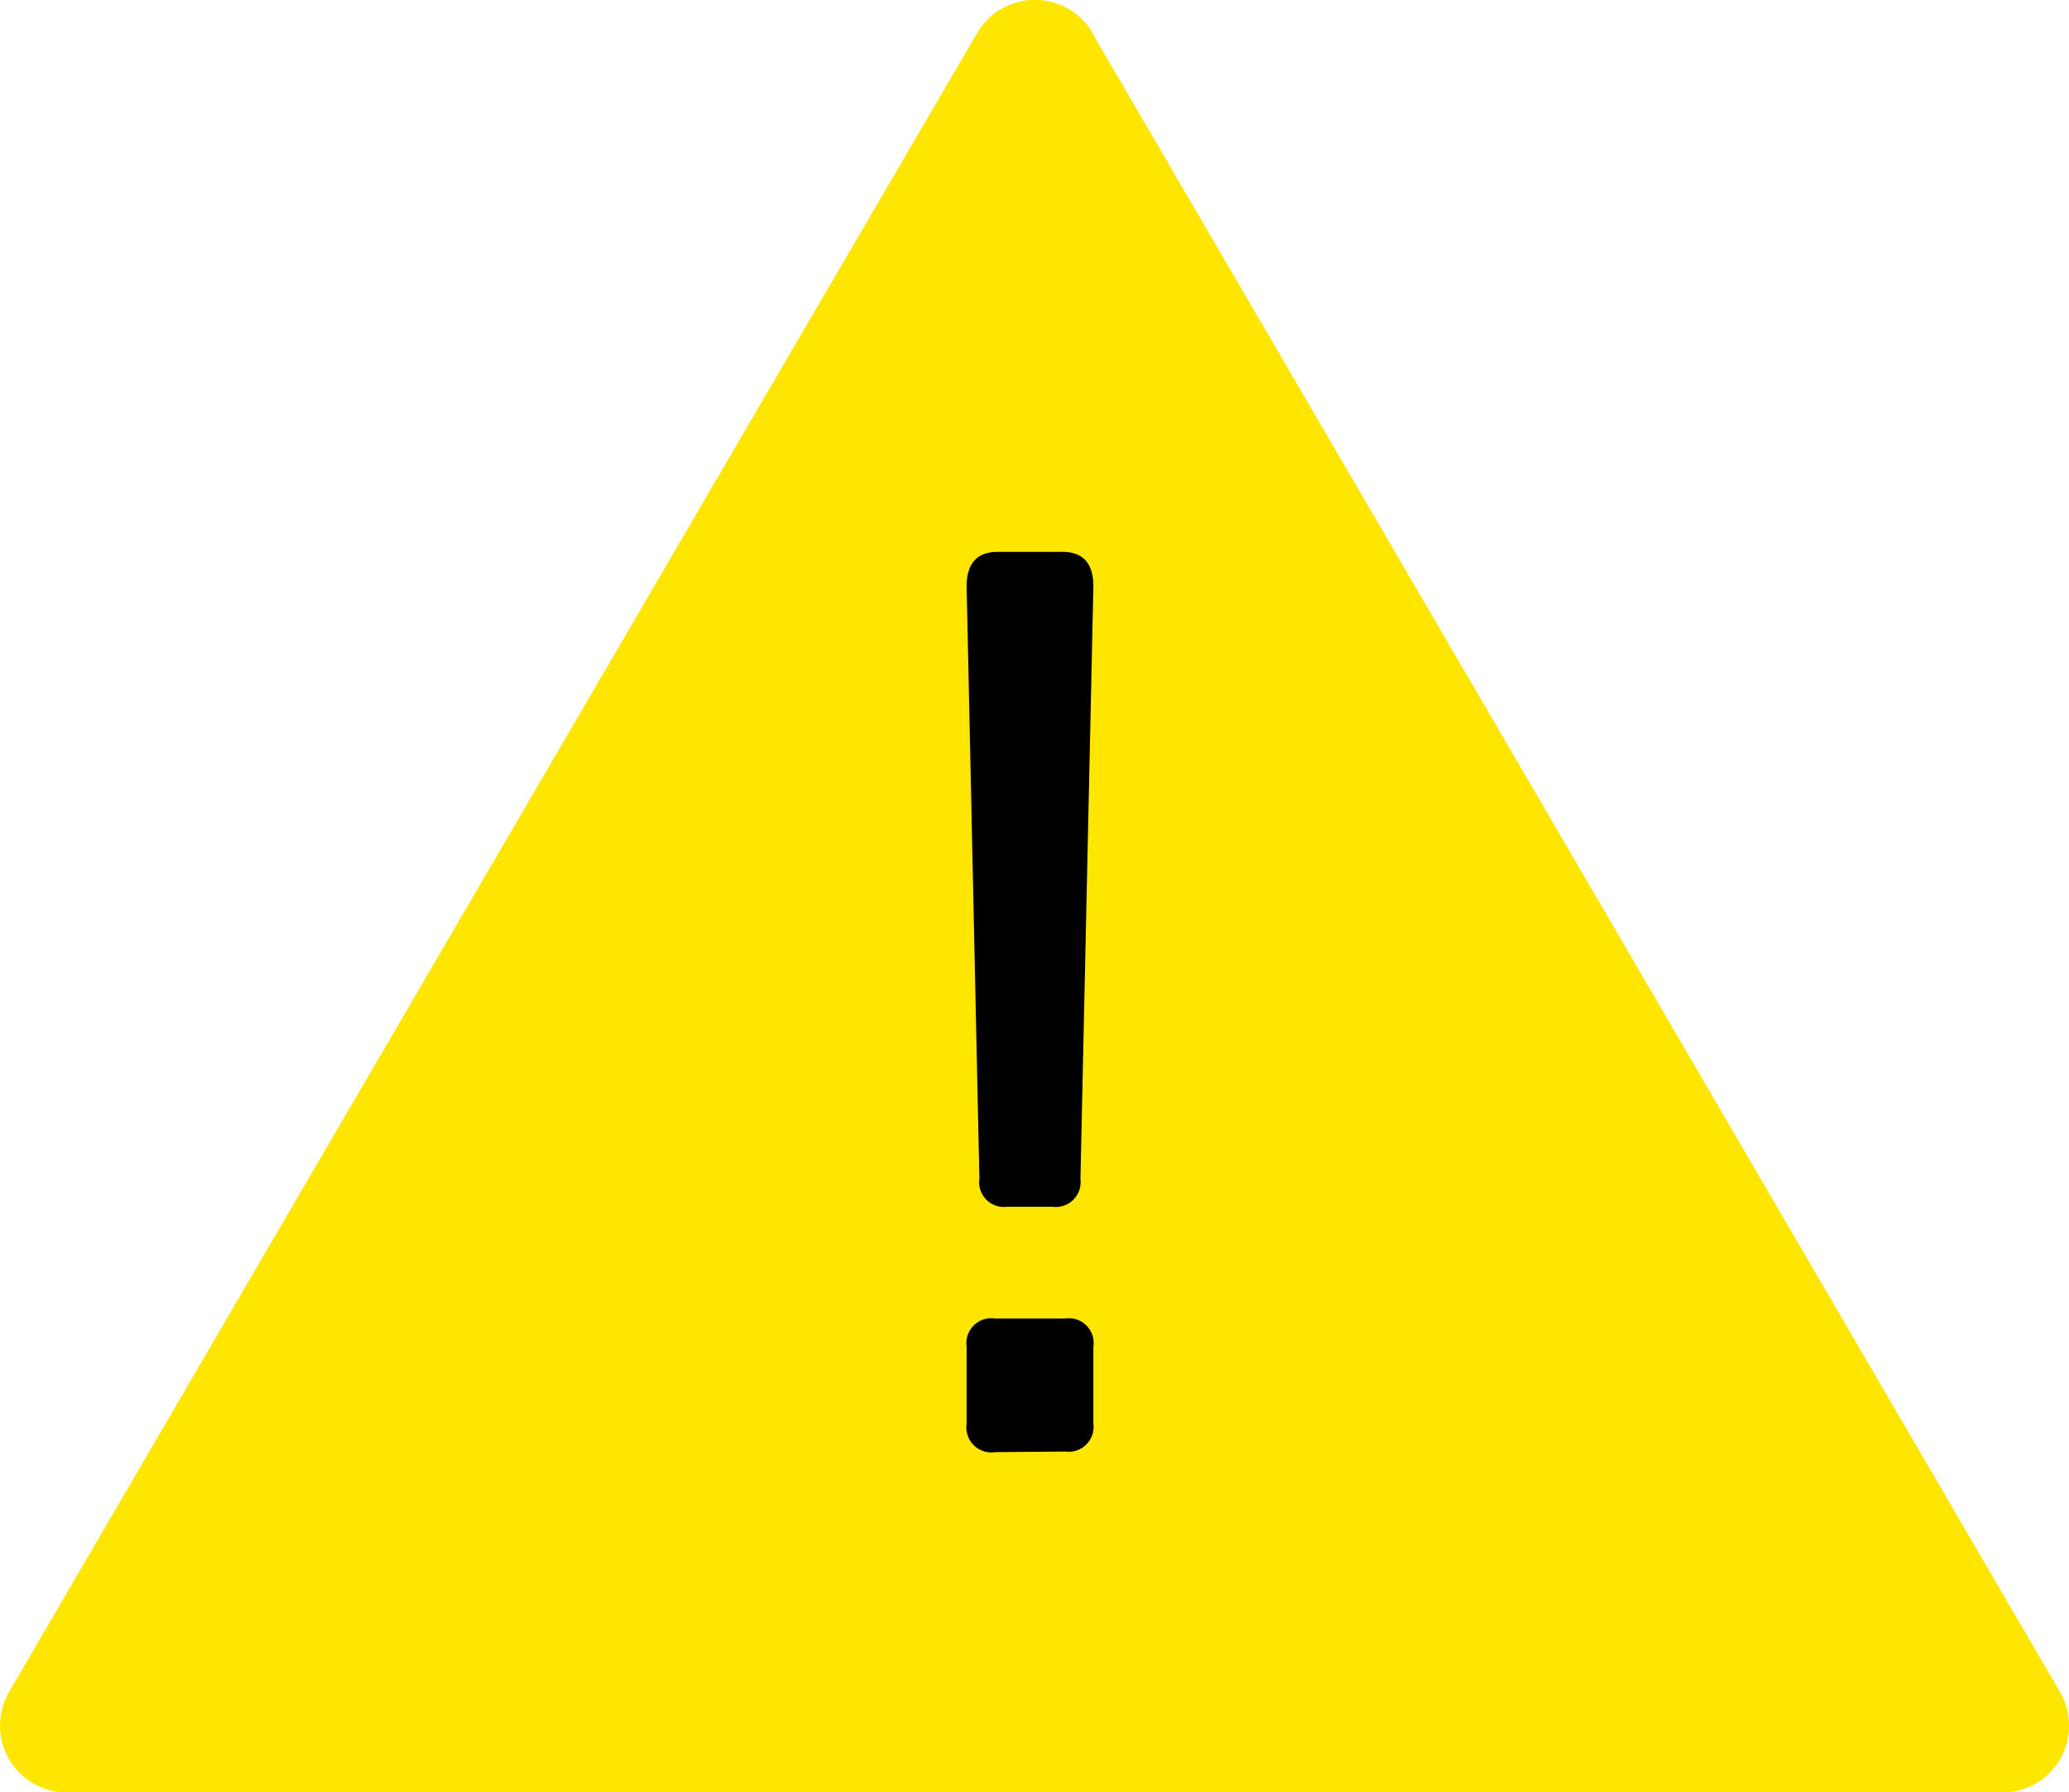 <?xml version="1.0" encoding="UTF-8"?> <svg xmlns="http://www.w3.org/2000/svg" viewBox="0 0 137.61 119.19"><defs><style>.cls-1{isolation:isolate;}.cls-2{fill:#ffe600;}.cls-3{mix-blend-mode:multiply;}</style></defs><g class="cls-1"><g id="Layer_2" data-name="Layer 2"><g id="_1" data-name="1"><path class="cls-2" d="M72.64,2.2,88.72,29.76,104.8,57.32l16.1,27.6,16.1,27.6a4.43,4.43,0,0,1-3.83,6.67H4.44a4.44,4.44,0,0,1-3.83-6.67l16.1-27.6,16.11-27.6L48.9,29.76,65,2.2a4.44,4.44,0,0,1,7.67,0Z"></path><g class="cls-3"><path class="cls-2" d="M68.81,2a2.39,2.39,0,0,1,2.1,1.21L87,30.77l16.08,27.56,16.1,27.6,16.1,27.6a2.43,2.43,0,0,1-2.1,3.66H4.44a2.43,2.43,0,0,1-2.1-3.66l16.1-27.6,16.1-27.6L50.62,30.77,66.7,3.21A2.41,2.41,0,0,1,68.81,2Zm0-2A4.4,4.4,0,0,0,65,2.2L48.9,29.76,32.82,57.32,16.71,84.92.61,112.52a4.44,4.44,0,0,0,3.83,6.67H133.17a4.43,4.43,0,0,0,3.83-6.67l-16.1-27.6-16.1-27.6L88.72,29.76,72.64,2.2A4.4,4.4,0,0,0,68.81,0Z"></path></g><path d="M64.29,39c0-1.53.69-2.3,2.07-2.3h4.3c1.38,0,2.06.77,2.06,2.3l-.86,39.41A1.65,1.65,0,0,1,70,80.25H67a1.65,1.65,0,0,1-1.86-1.88Zm1.88,57.57a1.66,1.66,0,0,1-1.88-1.88V89.56a1.66,1.66,0,0,1,1.88-1.88h4.68a1.65,1.65,0,0,1,1.87,1.88v5.09a1.66,1.66,0,0,1-1.87,1.88Z"></path></g></g></g></svg> 